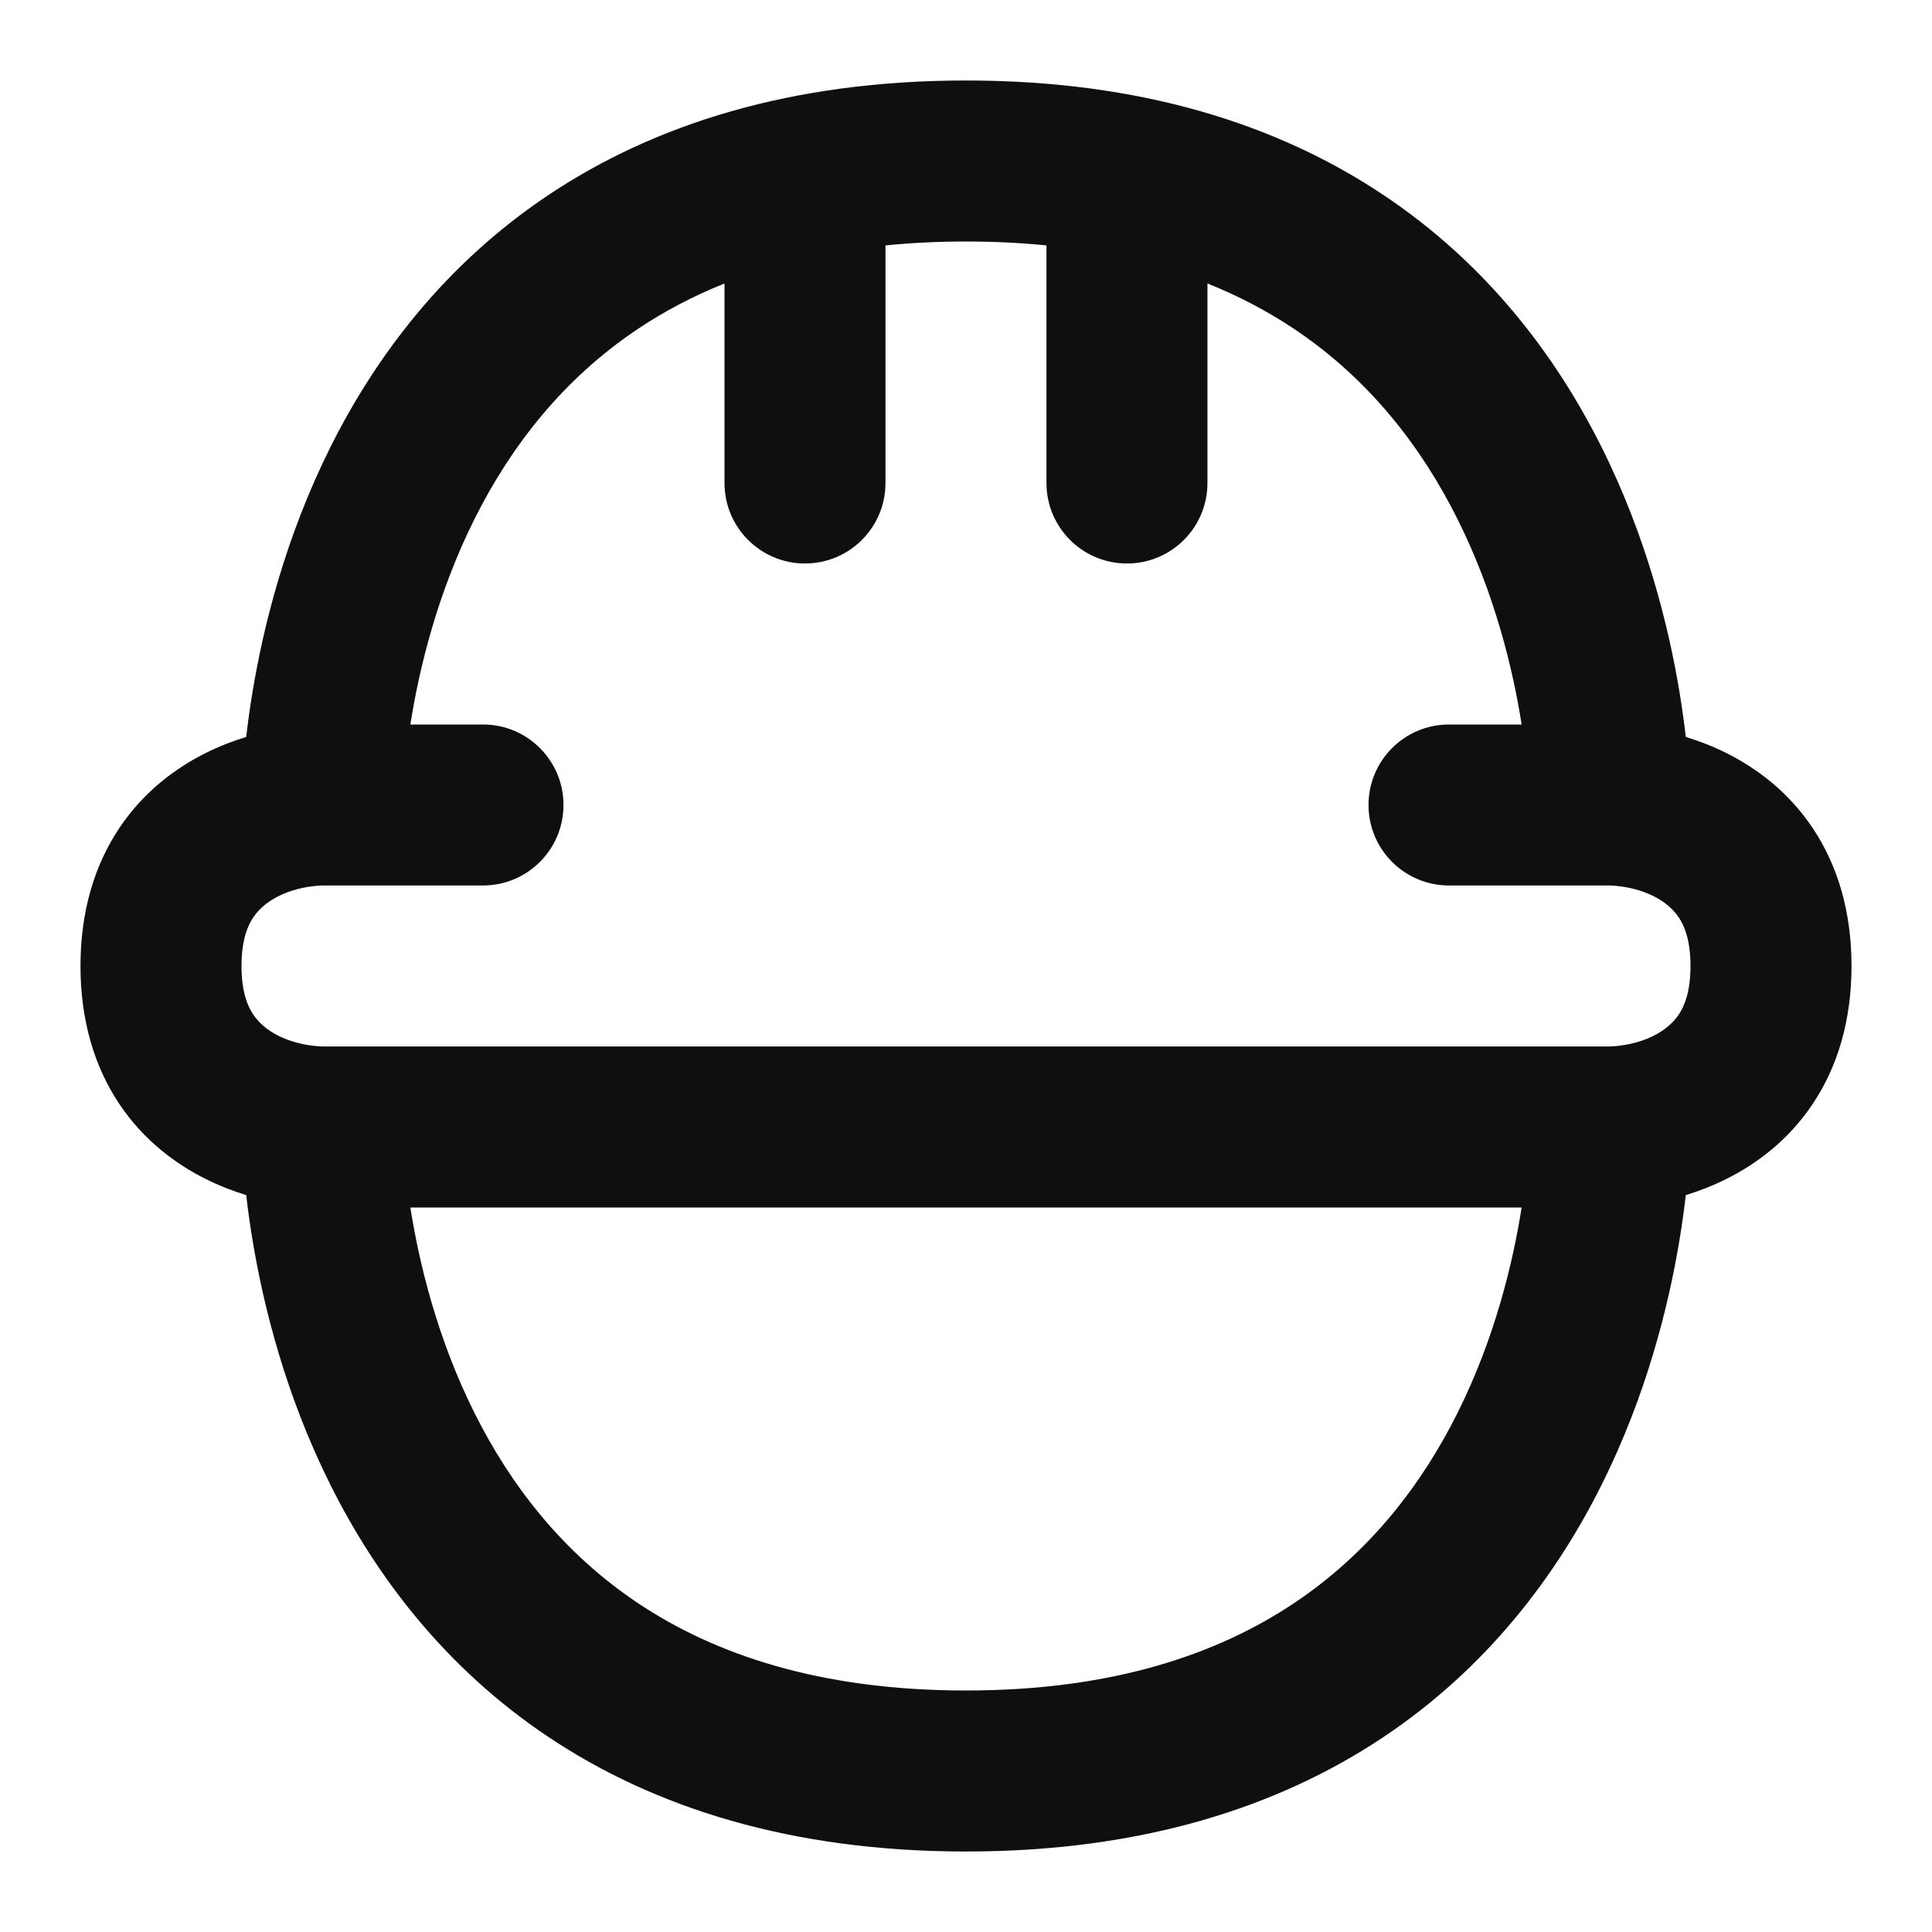 <svg xmlns="http://www.w3.org/2000/svg" xmlns:xlink="http://www.w3.org/1999/xlink" id="Layer_1" x="0px" y="0px" viewBox="0 0 800 800" style="enable-background:new 0 0 800 800;" xml:space="preserve"><style type="text/css">	.st0{fill-rule:evenodd;clip-rule:evenodd;fill:#0F0F0F;}</style><path class="st0" d="M104.62,286.19c-1.16,6.93-2.02,13.29-2.67,18.95c-5.31,1.63-11.04,3.81-16.86,6.71 C72.81,318,59.5,327.74,49.35,342.97C39.05,358.41,33.33,377.5,33.33,400c0,22.5,5.72,41.59,16.01,57.03 C59.5,472.26,72.81,482,85.09,488.15c5.82,2.91,11.54,5.08,16.86,6.72c0.65,5.66,1.51,12.02,2.67,18.95 c4.53,27.18,13.65,63.94,32.23,101.09c18.64,37.29,47.13,75.59,90.49,104.5c43.57,29.04,100.16,47.26,172.66,47.26 c72.5,0,129.09-18.22,172.66-47.26c43.36-28.91,71.85-67.21,90.49-104.5c18.58-37.16,27.7-73.91,32.23-101.09 c1.15-6.93,2.02-13.29,2.67-18.95c5.31-1.63,11.04-3.81,16.86-6.72c12.29-6.14,25.59-15.88,35.75-31.12 c10.29-15.44,16.01-34.53,16.01-57.03c0-22.5-5.72-41.59-16.01-57.03c-10.16-15.23-23.46-24.97-35.75-31.12 c-5.82-2.91-11.54-5.08-16.86-6.71c-0.65-5.66-1.52-12.02-2.67-18.95c-4.53-27.18-13.65-63.94-32.23-101.09 c-18.64-37.29-47.13-75.59-90.49-104.49C529.09,51.55,472.5,33.33,400,33.33c-72.5,0-129.09,18.22-172.66,47.26 c-43.36,28.91-71.85,67.21-90.49,104.49C118.27,222.25,109.15,259,104.62,286.19z M630.08,500H169.92 c3.63,23.07,11.18,54.33,26.56,85.09c14.69,29.38,36.2,57.74,67.84,78.84C295.76,684.89,339.17,700,400,700 s104.24-15.11,135.68-36.07c31.64-21.09,53.15-49.46,67.84-78.84C618.9,554.33,626.45,523.07,630.08,500z M630.08,300H600 c-18.41,0-33.33,14.92-33.33,33.33c0,18.41,14.92,33.33,33.33,33.33h66.67c10.28,0.4,22.53,4.3,28.51,13.28 c2.21,3.31,4.82,9.22,4.82,20.05c0,10.83-2.61,16.74-4.82,20.05c-5.98,8.98-18.23,12.88-28.51,13.28H133.33 c-10.28-0.4-22.53-4.3-28.51-13.28c-2.21-3.31-4.82-9.22-4.82-20.05c0-10.83,2.61-16.74,4.82-20.05 c5.99-8.98,18.23-12.88,28.51-13.28H200c18.41,0,33.33-14.92,33.33-33.33c0-18.41-14.92-33.33-33.33-33.33h-30.08 c3.63-23.07,11.18-54.33,26.56-85.09c14.69-29.38,36.2-57.74,67.84-78.84c10.49-6.99,22.32-13.34,35.68-18.68V200 c0,18.41,14.92,33.33,33.33,33.33c18.41,0,33.33-14.92,33.33-33.33v-98.38c10.49-1.06,21.59-1.62,33.33-1.62 c11.75,0,22.85,0.56,33.33,1.62V200c0,18.41,14.92,33.33,33.33,33.33c18.41,0,33.33-14.92,33.33-33.33v-82.62 c13.36,5.35,25.19,11.69,35.68,18.68c31.64,21.09,53.15,49.46,67.84,78.84C618.9,245.67,626.45,276.93,630.08,300z"></path></svg>